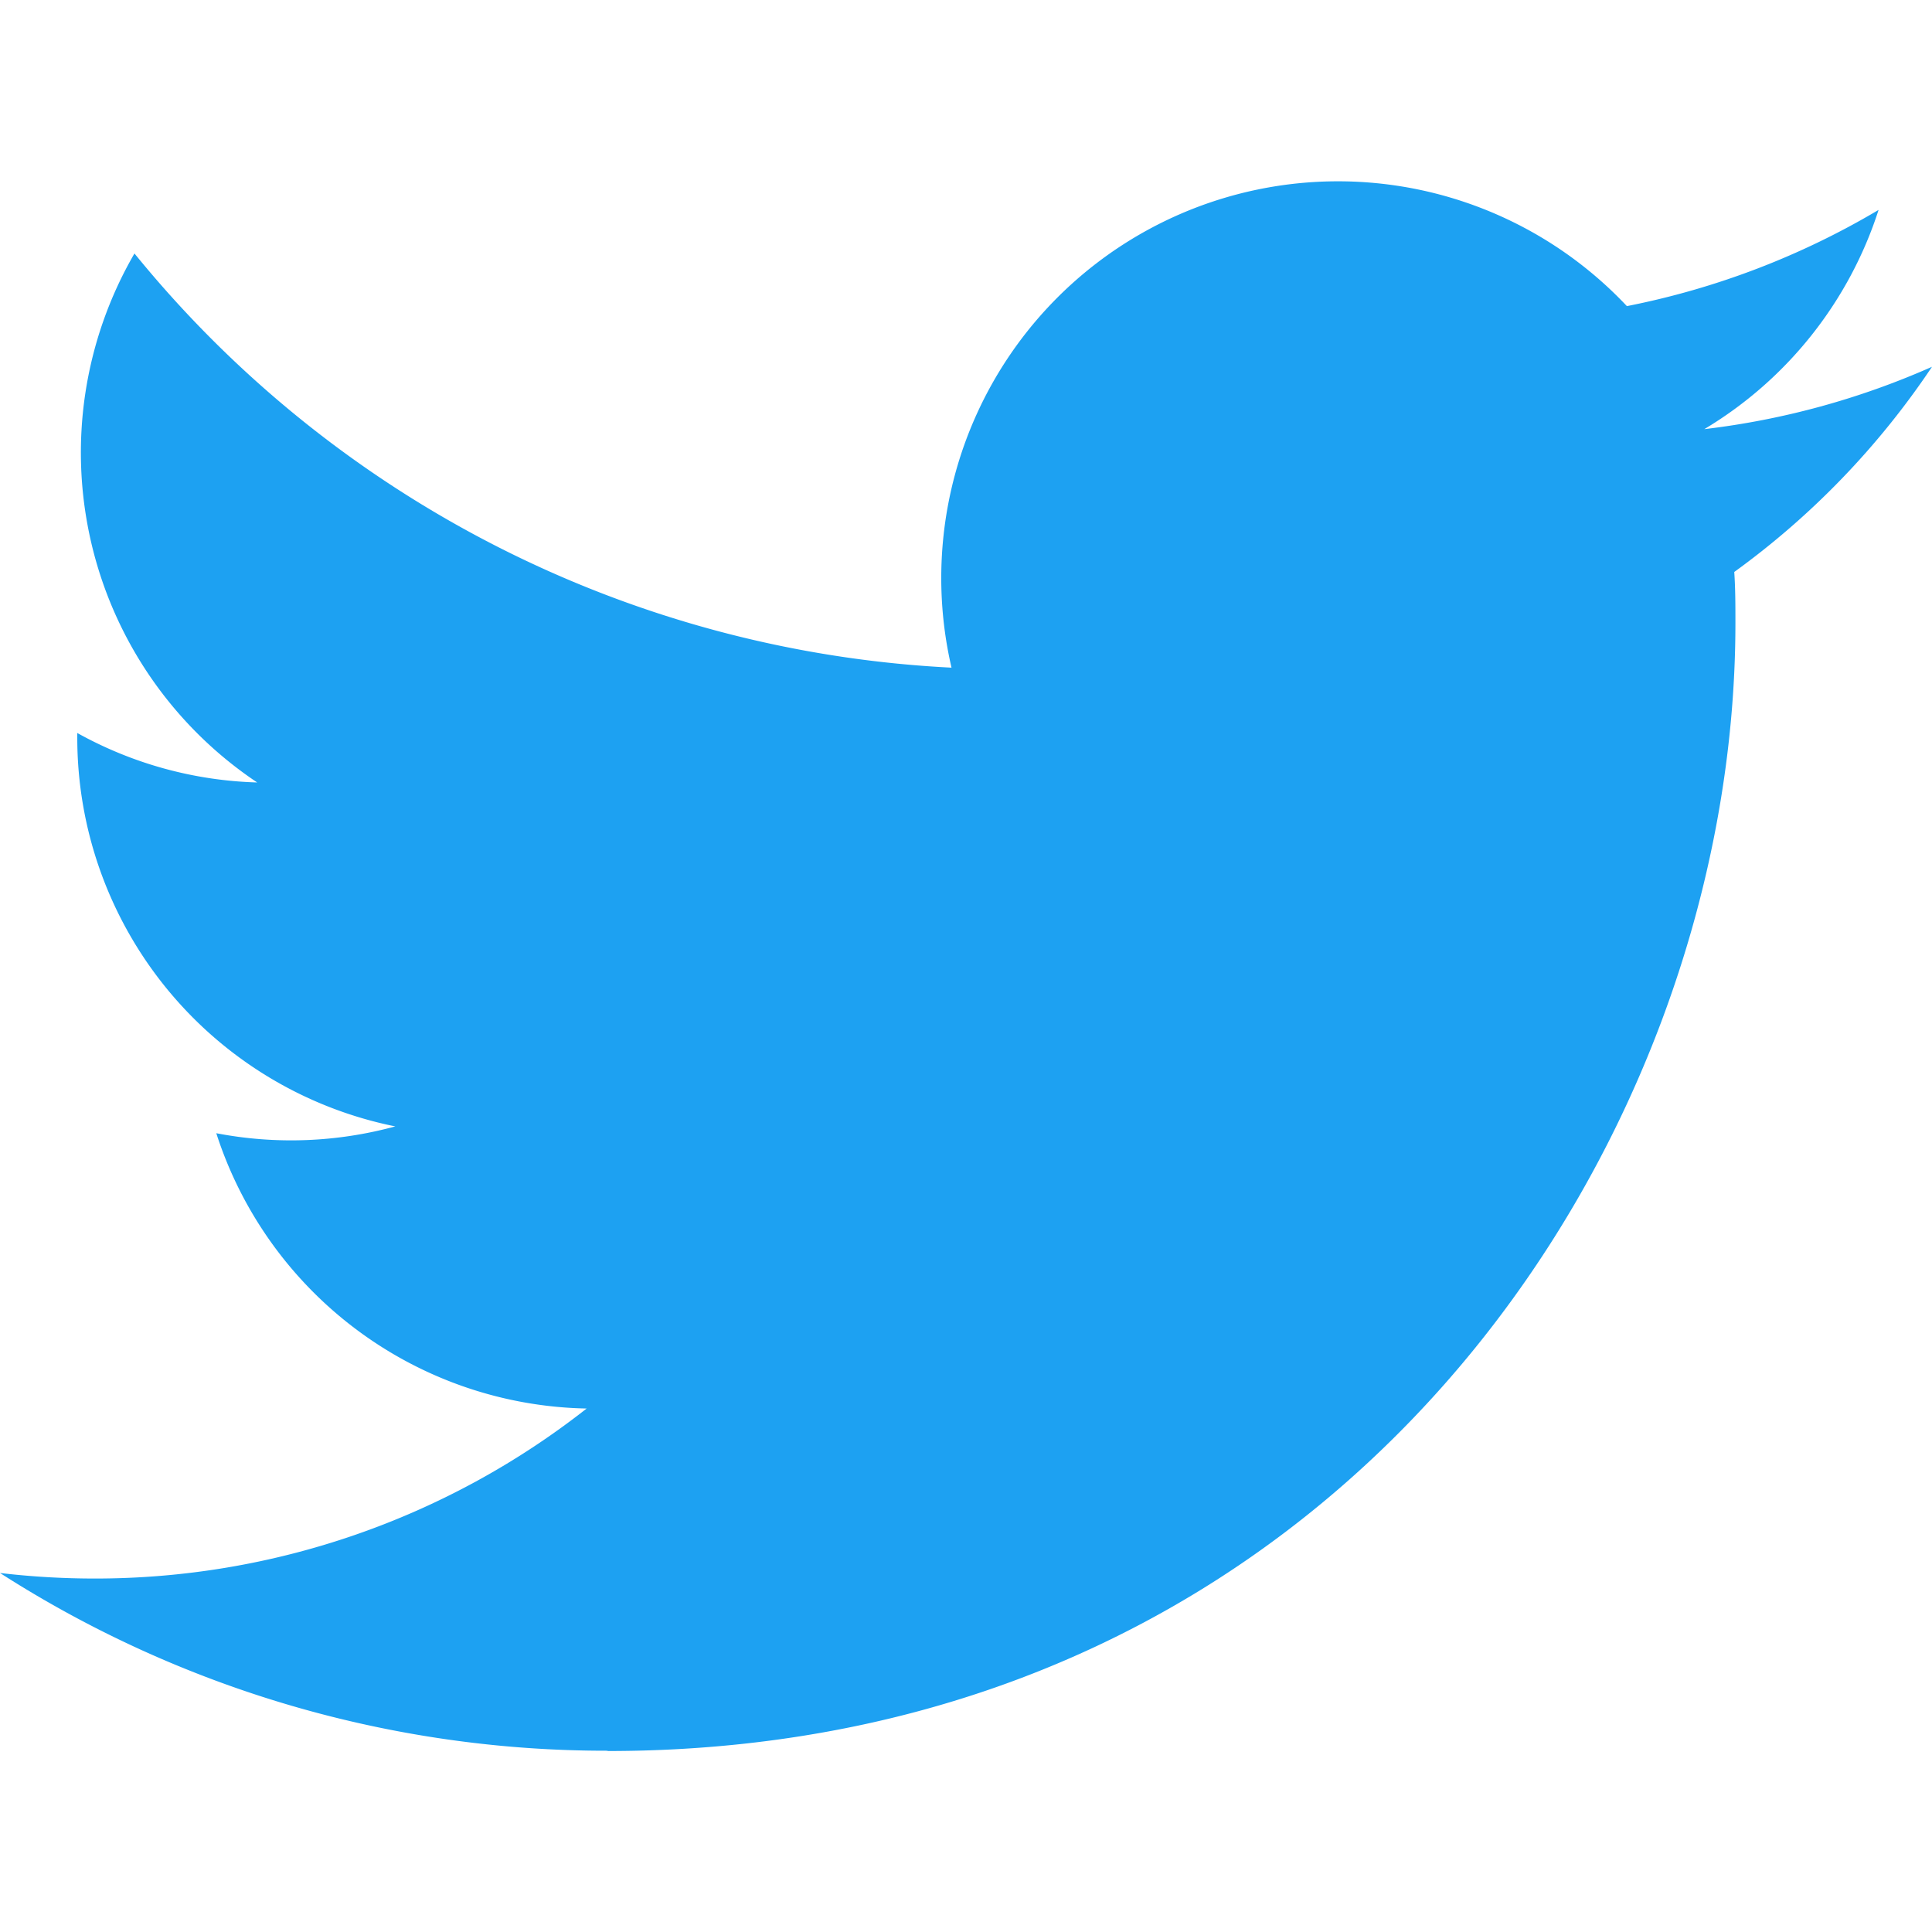 <svg id="Logo_FIXED" data-name="Logo FIXED" xmlns="http://www.w3.org/2000/svg" viewBox="0 0 400 400"><defs><style>.cls-1{fill:none;}.cls-2{fill:#1da1f2;}</style></defs><title>Twitter_Logo_Blue</title><rect class="cls-1" width="400" height="400"/><path class="cls-2" d="M125.79,362.53c151,0,233.51-125,233.51-233.5,0-3.55,0-7.09-.24-10.61A167,167,0,0,0,400,75.94a163.65,163.65,0,0,1-47.14,12.91,82.28,82.28,0,0,0,36.08-45.39,164.34,164.34,0,0,1-52.11,19.92A82.14,82.14,0,0,0,197,138.23,233,233,0,0,1,27.84,52.48,82.14,82.14,0,0,0,53.25,162,81.4,81.4,0,0,1,16,151.76v1a82.09,82.09,0,0,0,65.84,80.45,81.86,81.86,0,0,1-37.06,1.41,82.18,82.18,0,0,0,76.68,57,164.65,164.65,0,0,1-101.92,35.2A167.85,167.85,0,0,1,0,325.67a232.37,232.37,0,0,0,125.79,36.8"/></svg>